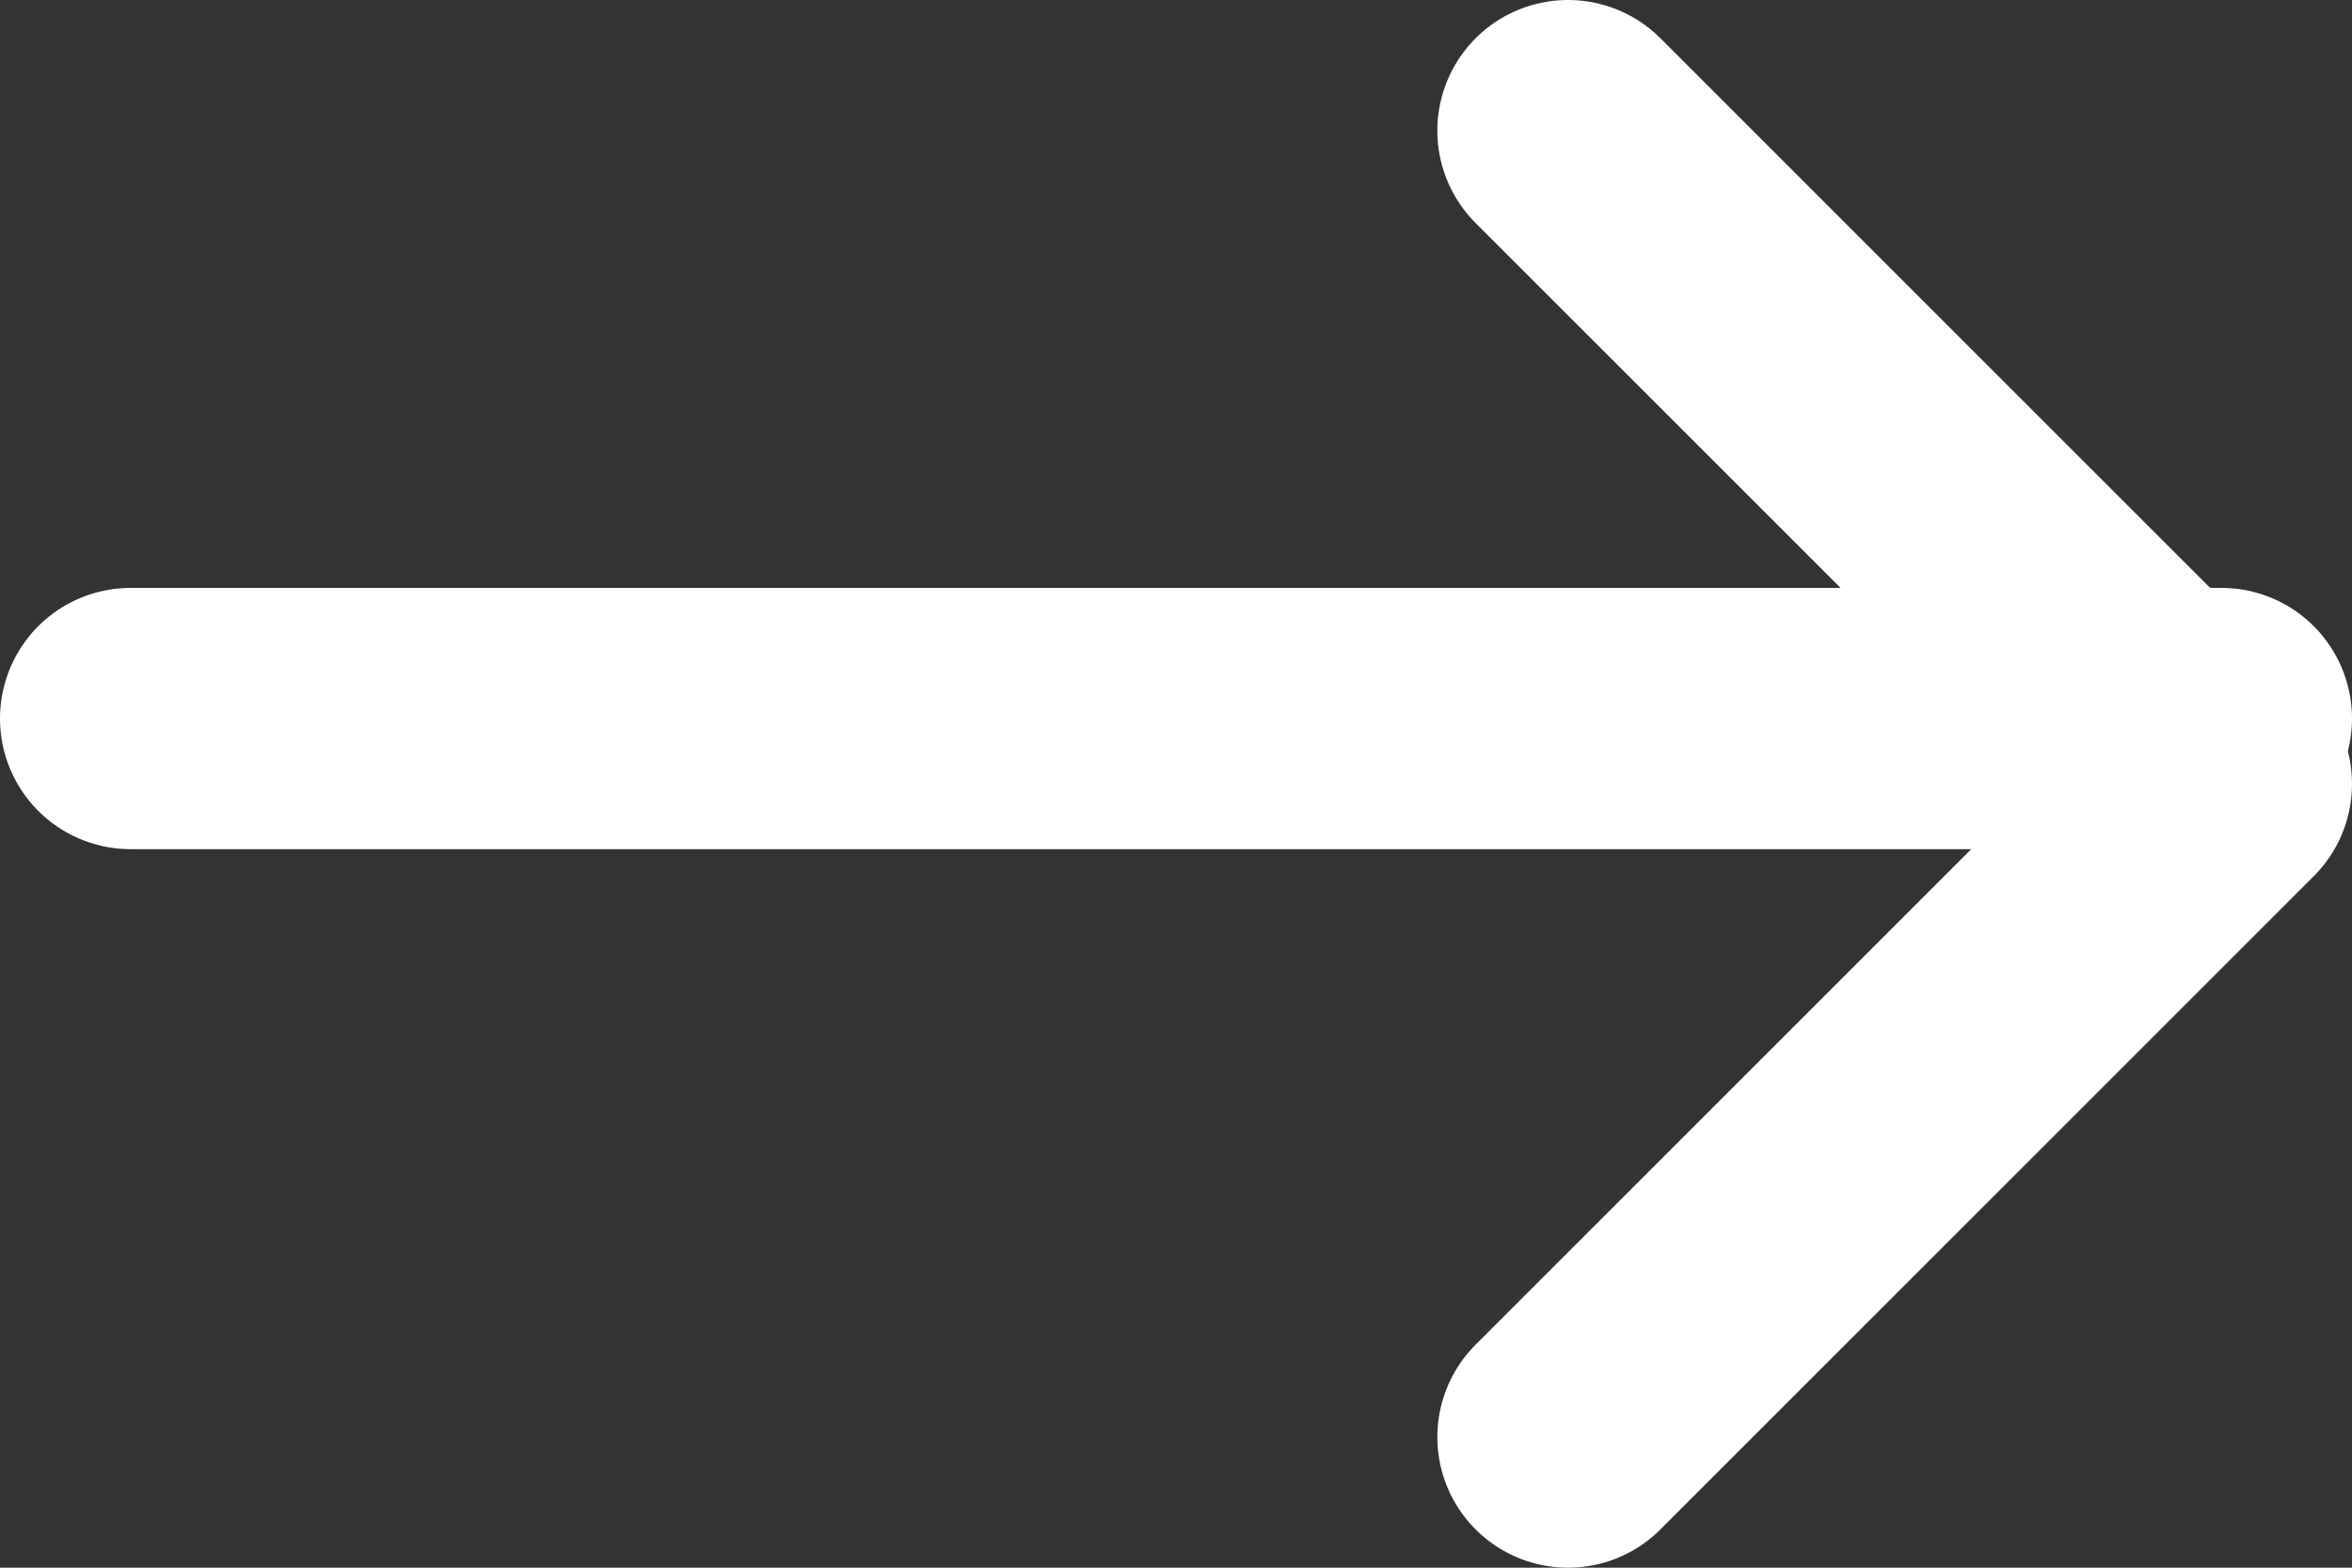 <svg width="18" height="12" viewBox="0 0 18 12" fill="none" xmlns="http://www.w3.org/2000/svg">
<rect x="0" y="0" width="18" height="12" fill="#333333" stroke="none"/>
<path d="M1 5.5H17" stroke="white" stroke-width="2" stroke-linecap="round" stroke-linejoin="round"/>
<path d="M12 1L17 6L12 11" stroke="white" stroke-width="2" stroke-linecap="round" stroke-linejoin="round"/>
</svg>
